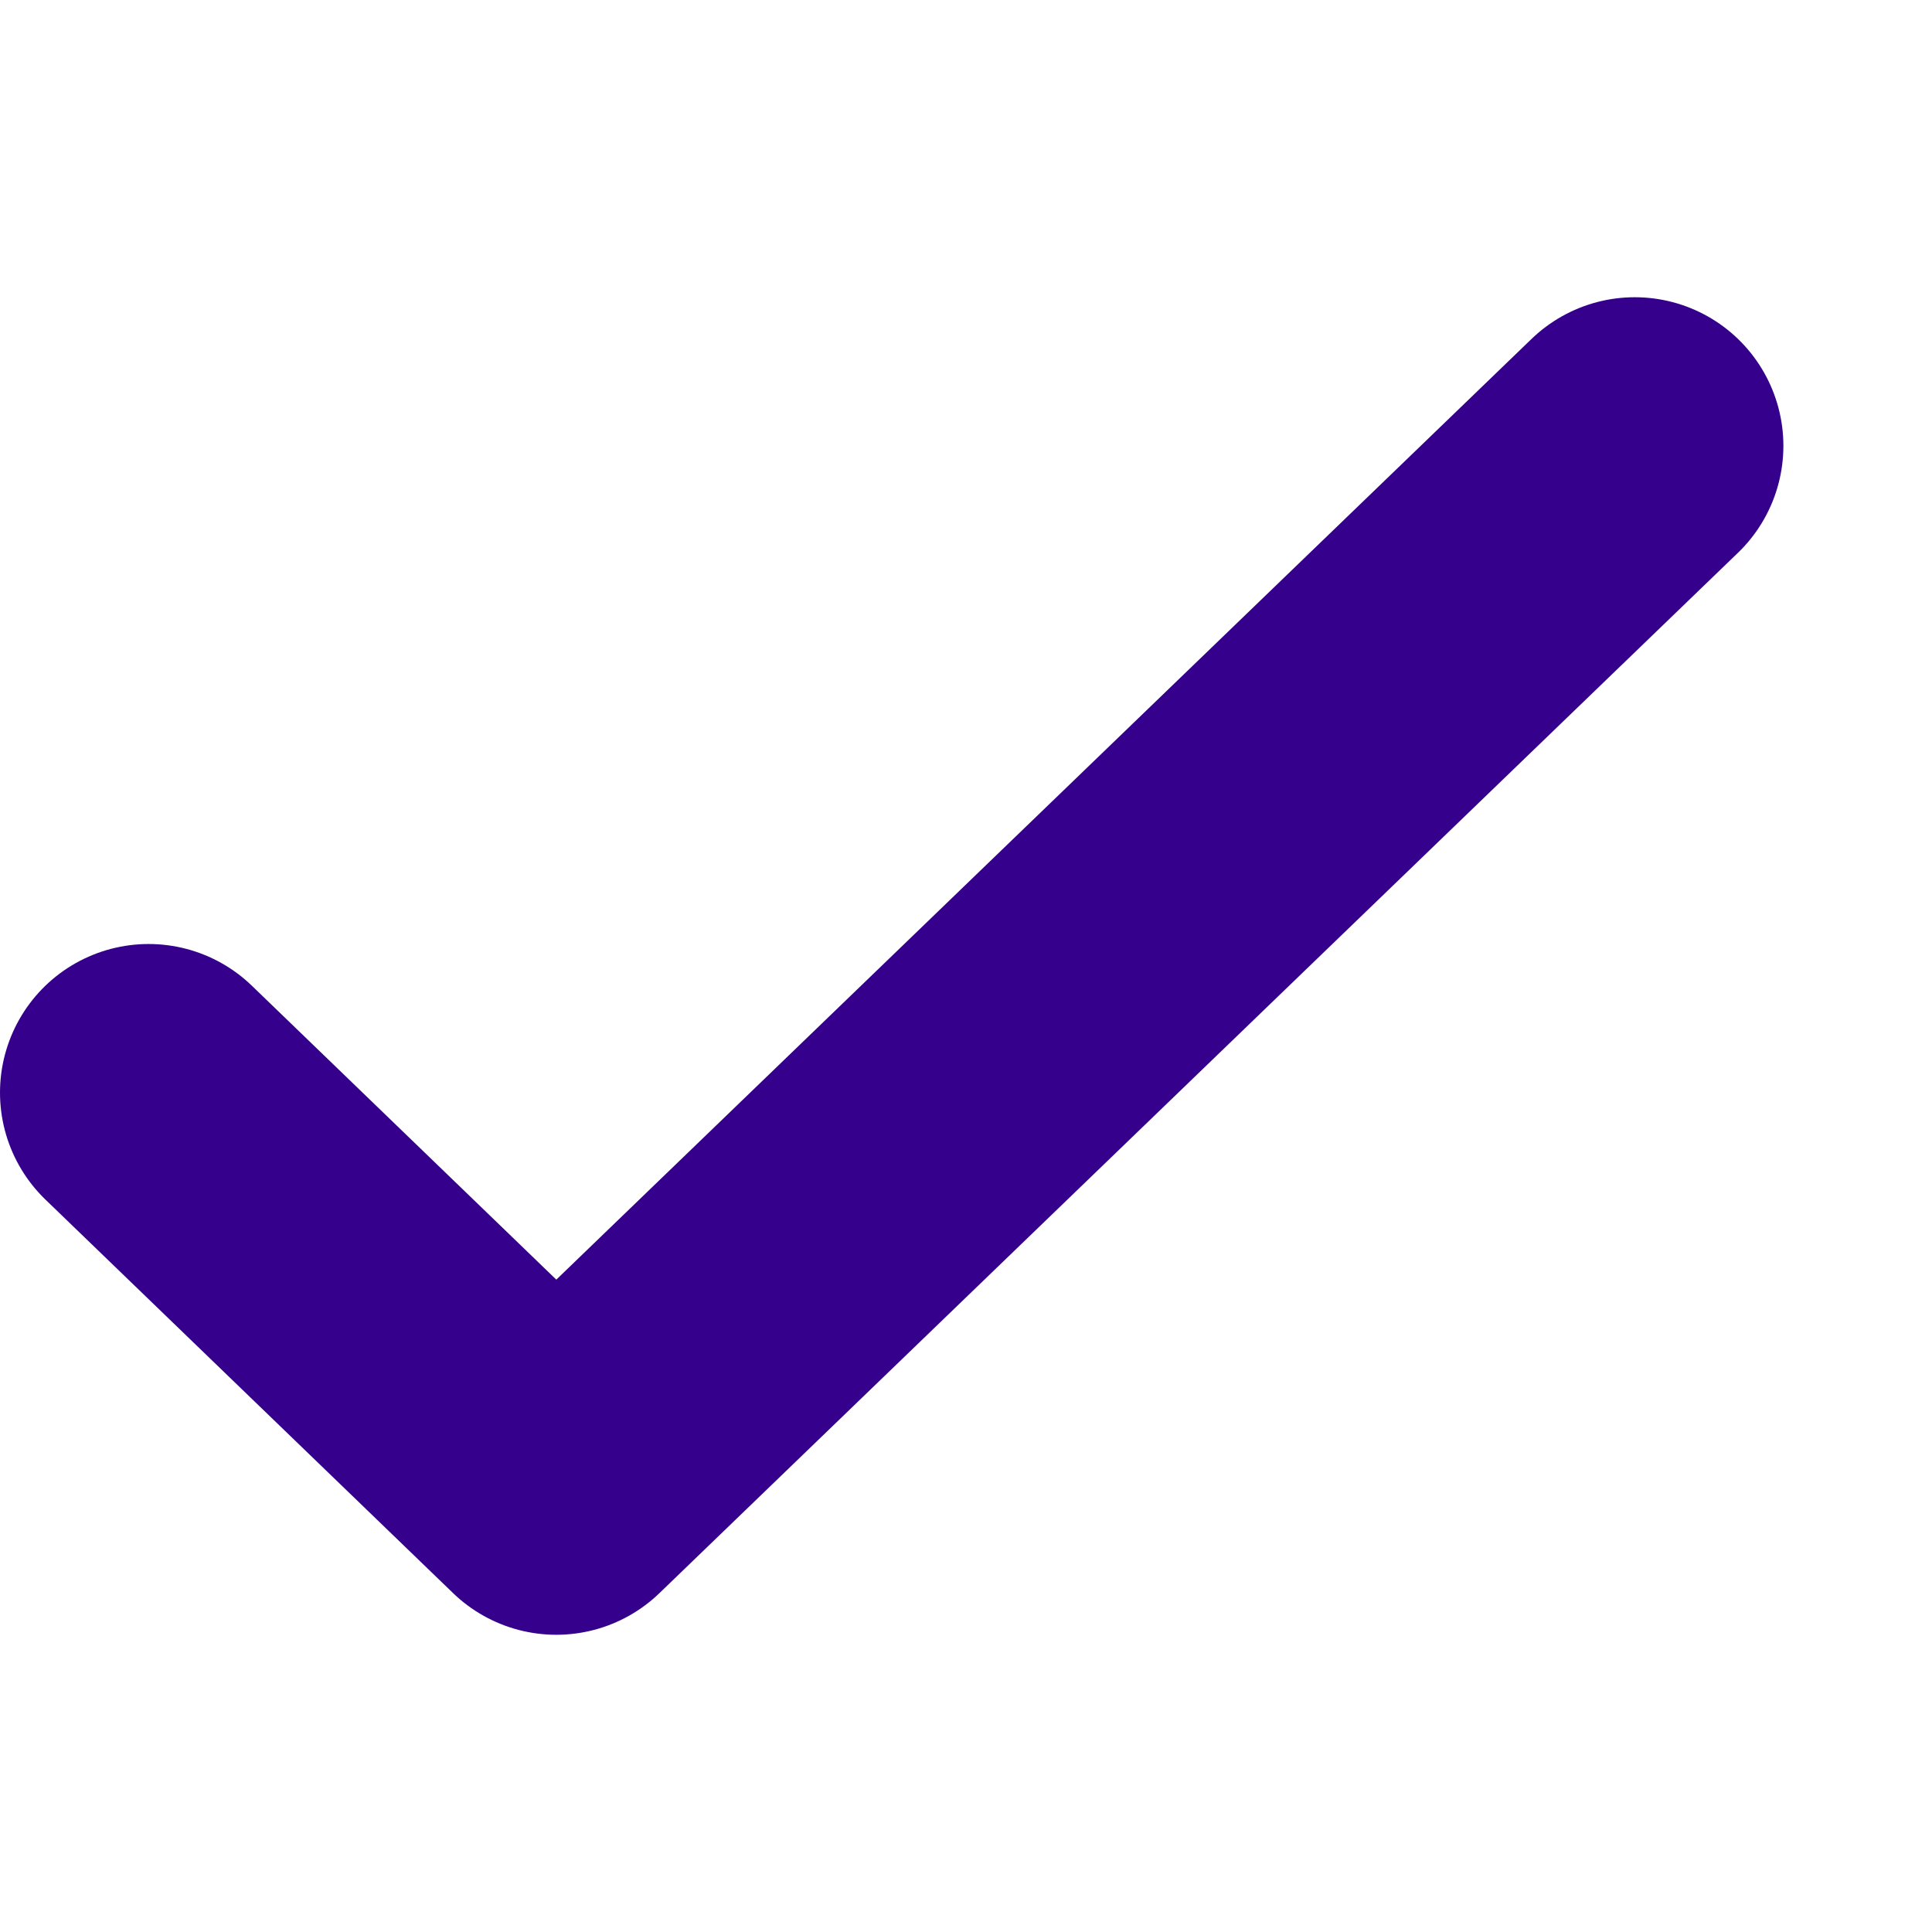 <?xml version="1.0" encoding="UTF-8"?> <svg xmlns="http://www.w3.org/2000/svg" width="13" height="13" viewBox="0 0 13 13" fill="none"> <path d="M1 7.352L3.743 10L11 3" stroke="#35008B" stroke-width="2" stroke-linecap="round" stroke-linejoin="round"></path> </svg> 